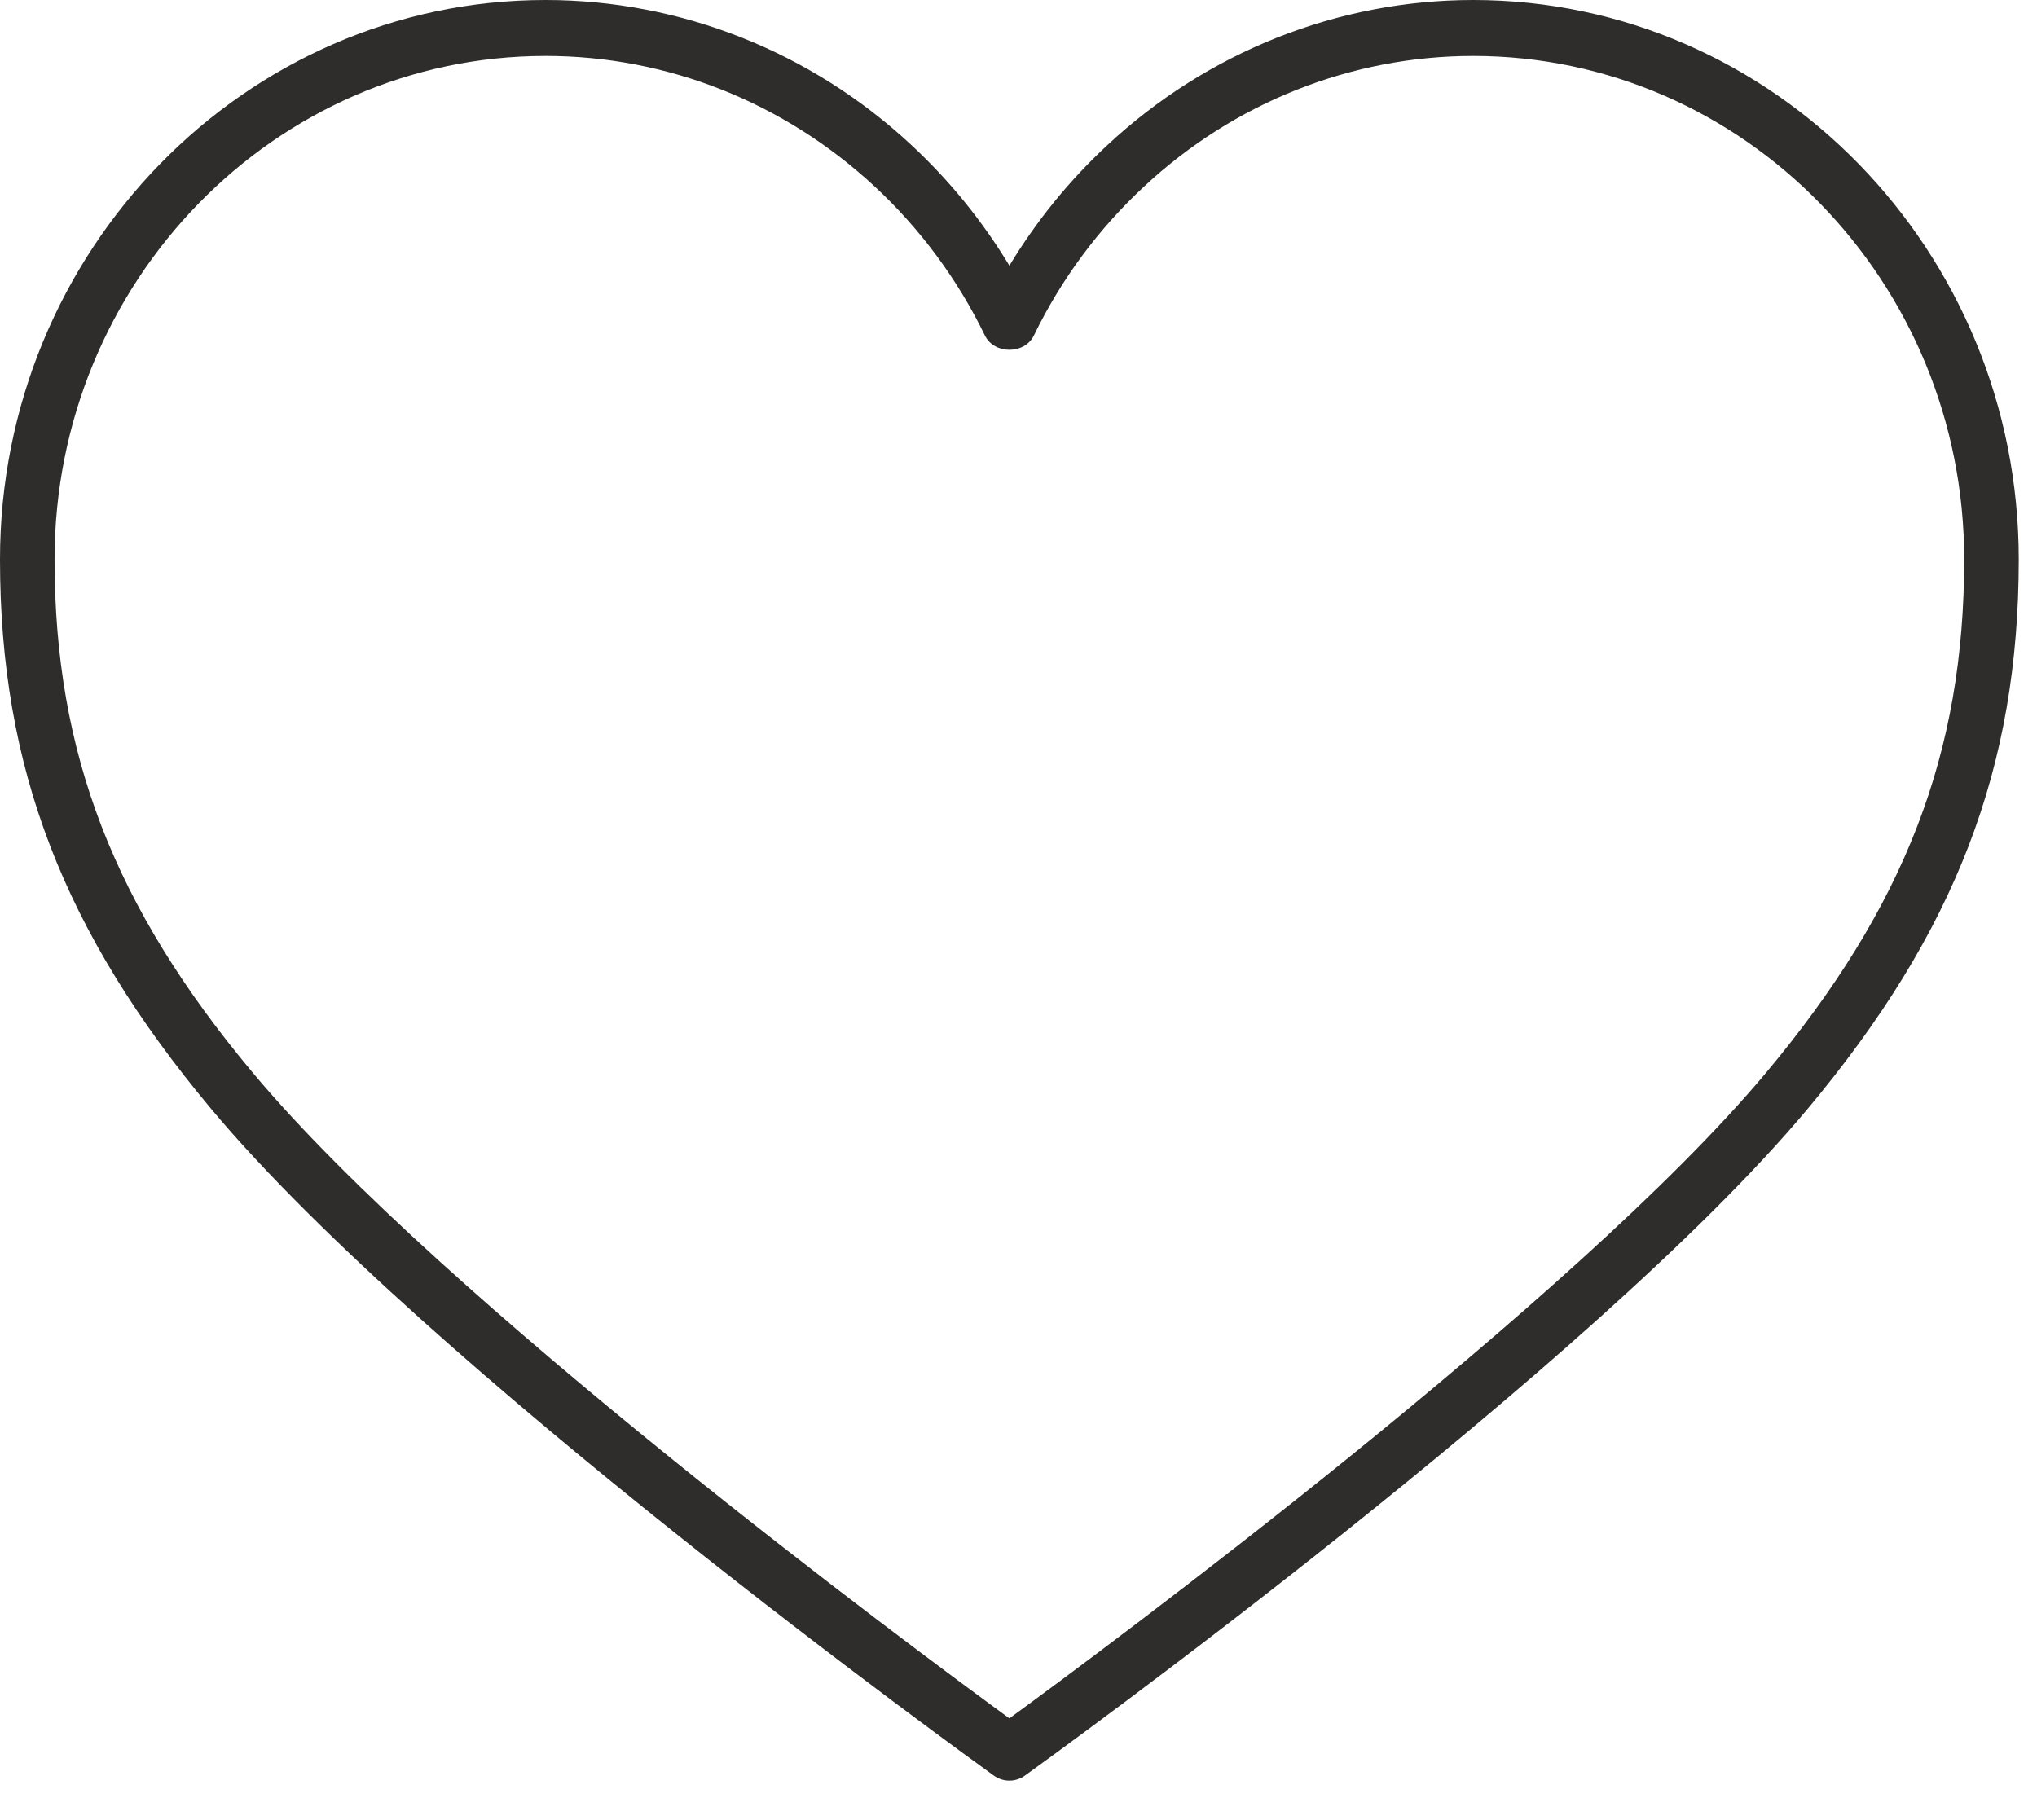 <svg width="47" height="42" viewBox="0 0 47 42" fill="none" xmlns="http://www.w3.org/2000/svg">
<g clip-path="url(#clip0_20317_3633)">
<path d="M33.99 0C30.869 0.002 27.86 1.196 25.55 3.35C24.673 4.163 23.912 5.099 23.29 6.13C22.667 5.099 21.906 4.162 21.029 3.348C18.719 1.195 15.71 0.002 12.589 0C5.647 0 0 5.791 0 12.908C0 17.712 1.458 21.505 4.873 25.59C9.836 31.528 22.396 40.59 22.928 40.973C23.034 41.05 23.16 41.091 23.29 41.091C23.419 41.091 23.545 41.05 23.651 40.973C24.183 40.59 36.743 31.528 41.707 25.59C45.121 21.505 46.579 17.712 46.579 12.908C46.579 5.791 40.932 0 33.99 0ZM40.752 24.751C36.352 30.013 25.418 38.1 23.29 39.654C21.161 38.1 10.227 30.013 5.829 24.751C2.625 20.919 1.259 17.377 1.259 12.908C1.259 6.502 6.342 1.291 12.589 1.291C15.393 1.291 18.09 2.361 20.183 4.305C21.232 5.278 22.095 6.445 22.726 7.744C22.94 8.182 23.64 8.182 23.854 7.744C24.484 6.445 25.347 5.279 26.396 4.306C28.474 2.367 31.181 1.292 33.99 1.291C40.237 1.291 45.32 6.502 45.32 12.908C45.32 17.377 43.954 20.919 40.752 24.751Z" fill="#2E2D2C"/>
</g>
<defs>
<clipPath id="clip0_20317_3633">
<rect width="46.579" height="41.306" fill="white"/>
</clipPath>
</defs>
</svg>
